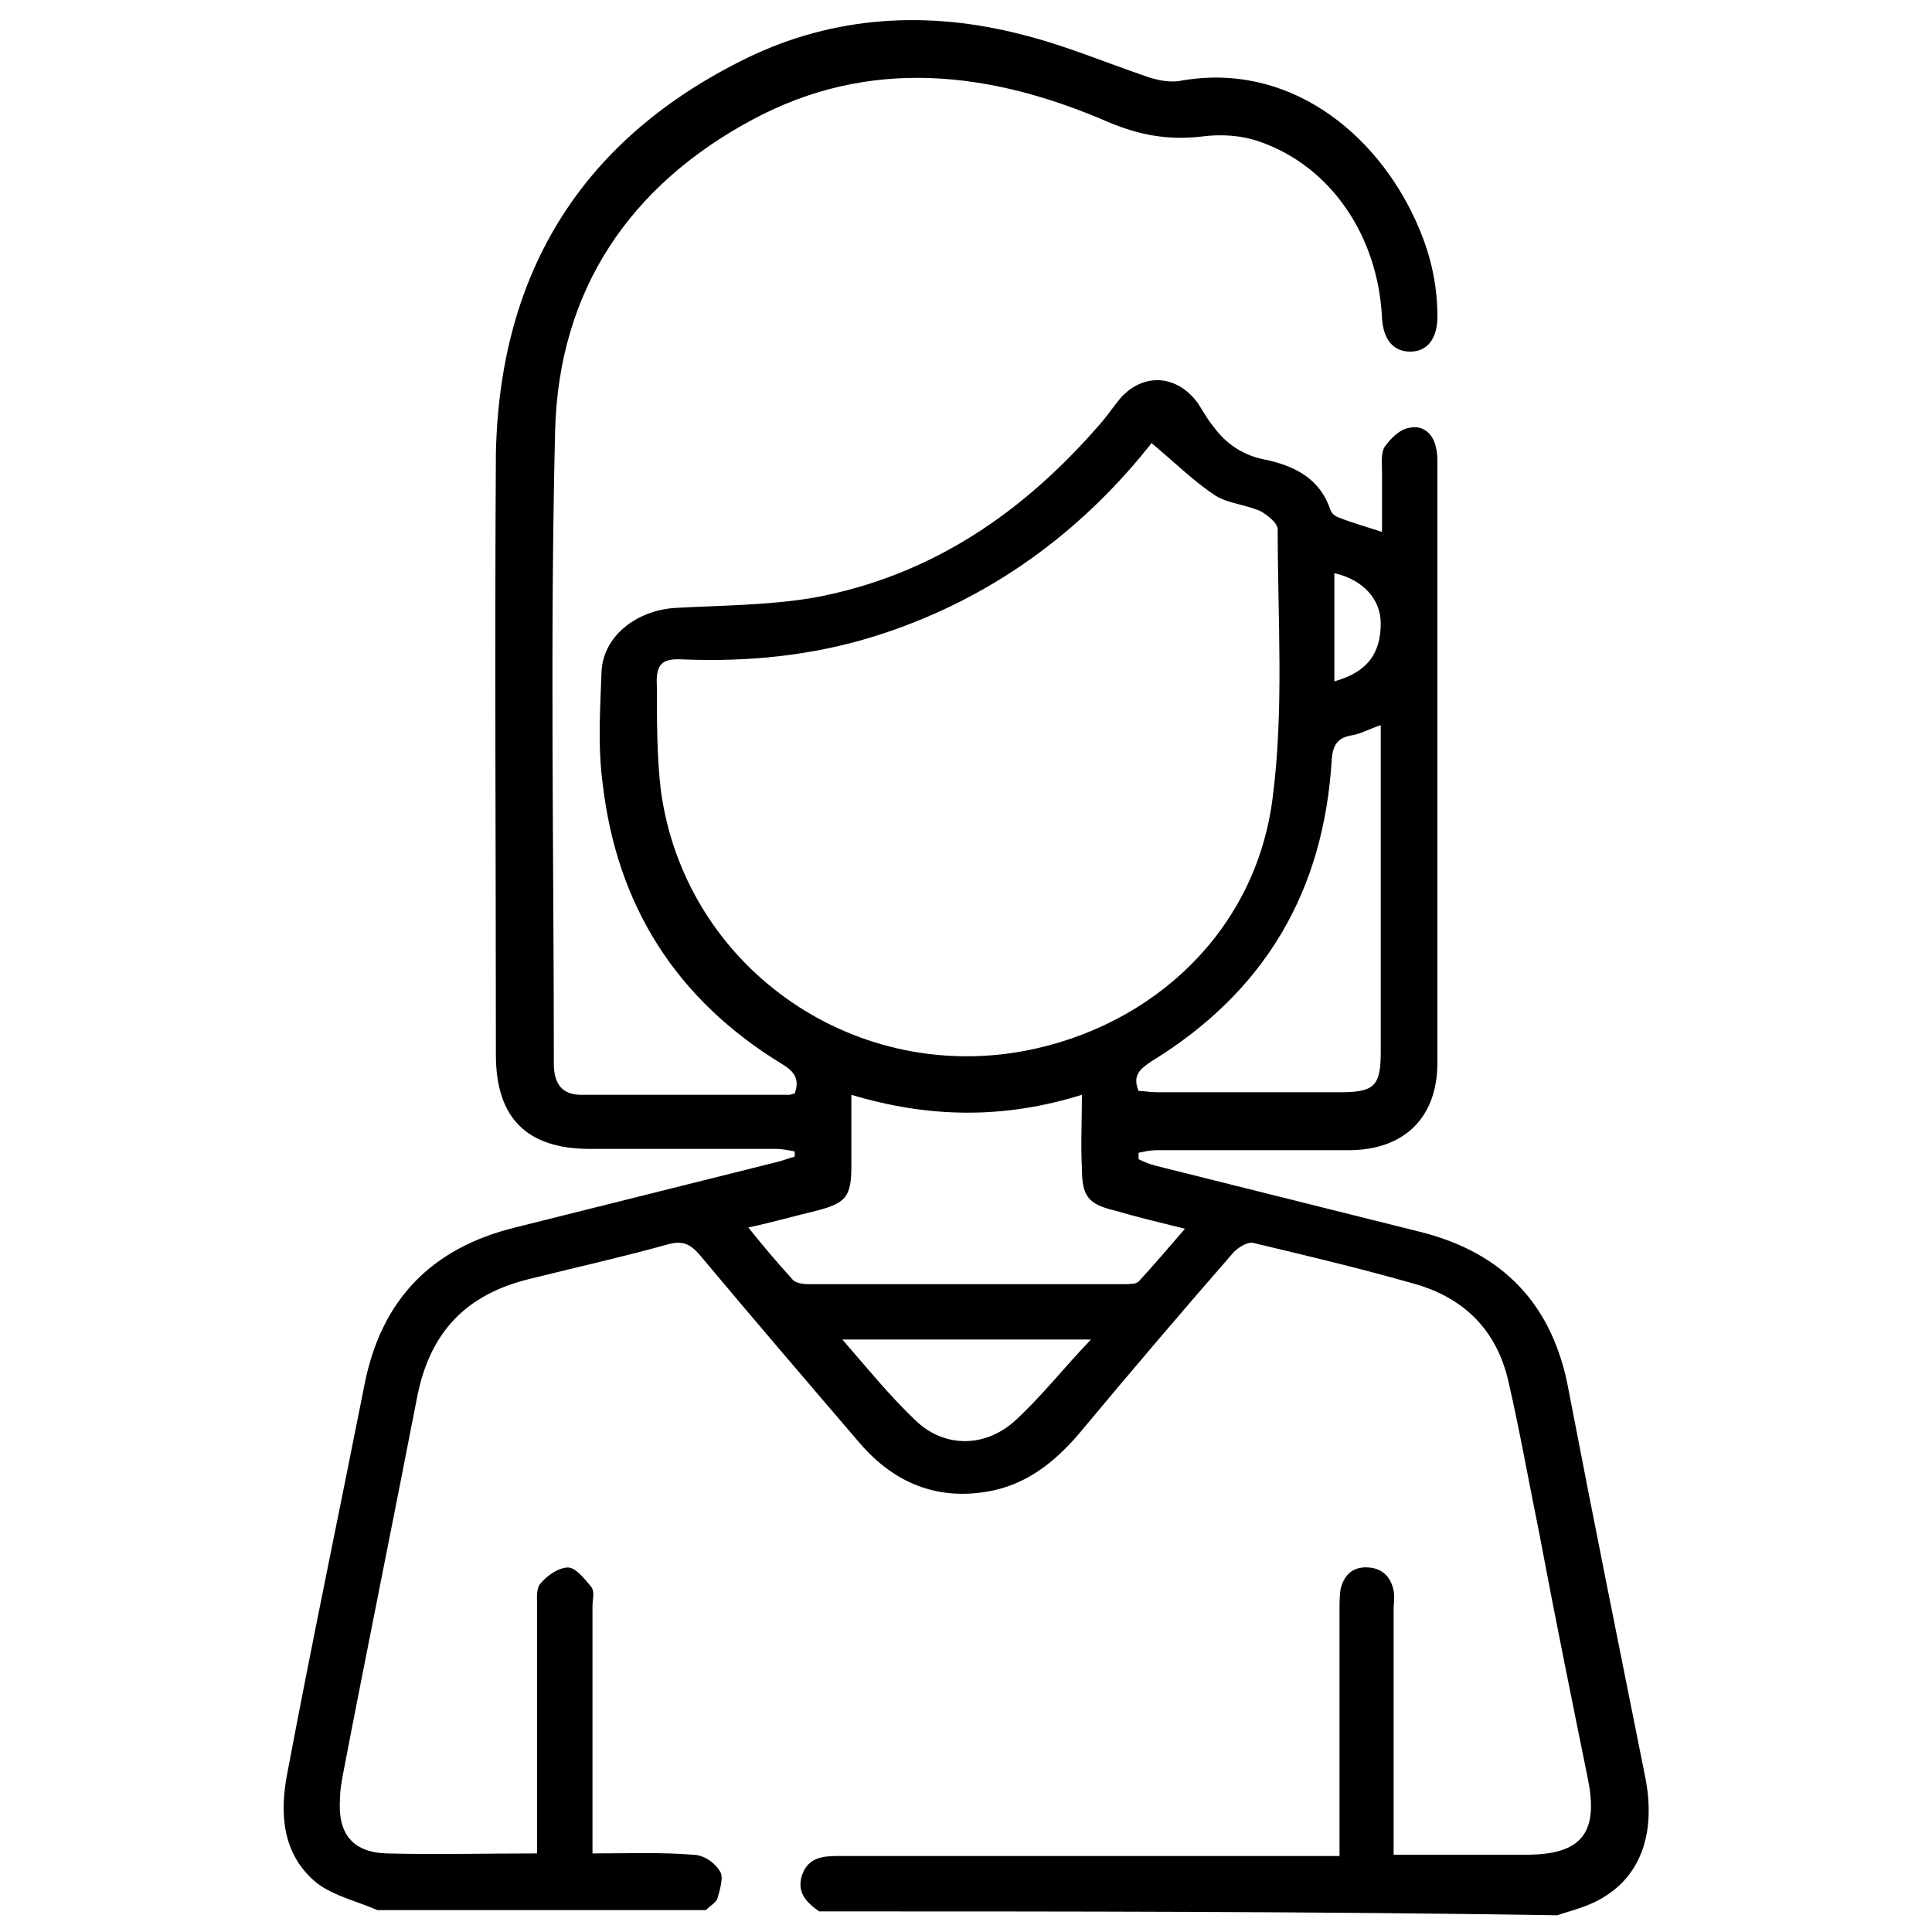 <?xml version="1.0" encoding="utf-8"?>
<!-- Generator: Adobe Illustrator 23.0.0, SVG Export Plug-In . SVG Version: 6.00 Build 0)  -->
<svg version="1.1" id="Layer_1" xmlns="http://www.w3.org/2000/svg" xmlns:xlink="http://www.w3.org/1999/xlink" x="0px" y="0px"
	 viewBox="0 0 150 150" style="enable-background:new 0 0 150 150;" xml:space="preserve">
<g>
	<path d="M63.6,148.4c-1-0.7-1.8-1.5-1.3-2.9c0.5-1.3,1.6-1.4,2.8-1.4c12.3,0,24.6,0,37,0c0.6,0,1.1,0,1.9,0c0-0.6,0-1.1,0-1.6
		c0-5.9,0-11.7,0-17.6c0-0.5,0-1.1,0.1-1.6c0.3-1.1,1-1.7,2.2-1.6c1.1,0.1,1.7,0.8,1.9,1.8c0.1,0.5,0,1,0,1.4c0,6.3,0,12.6,0,19.1
		c0.8,0,1.4,0,2.1,0c2.7,0,5.4,0,8.2,0c4.3,0,5.6-1.7,4.8-5.8c-1.3-6.4-2.6-12.8-3.8-19.2c-0.8-3.9-1.5-7.9-2.4-11.8
		c-0.9-3.9-3.4-6.4-7.2-7.5c-4.2-1.2-8.4-2.2-12.6-3.2c-0.4-0.1-1.1,0.3-1.5,0.7c-4.1,4.7-8.1,9.4-12.1,14.2c-1.9,2.2-4.1,3.9-7,4.4
		c-4,0.7-7.3-0.7-9.9-3.7c-4.2-4.9-8.4-9.8-12.5-14.7c-0.7-0.8-1.3-1.1-2.4-0.8c-3.6,1-7.2,1.8-10.8,2.7c-4.9,1.2-7.7,4.1-8.7,9.1
		c-1.9,9.8-3.9,19.6-5.8,29.5c-0.1,0.6-0.2,1.1-0.2,1.7c-0.2,2.7,0.9,4.2,3.6,4.3c3.9,0.1,7.7,0,11.7,0c0-0.6,0-1.1,0-1.6
		c0-5.9,0-11.7,0-17.6c0-0.6-0.1-1.4,0.3-1.8c0.5-0.6,1.4-1.2,2.1-1.2c0.6,0,1.3,0.9,1.8,1.5c0.3,0.4,0.1,1,0.1,1.5
		c0,5.8,0,11.7,0,17.5c0,0.5,0,1,0,1.7c2.7,0,5.3-0.1,7.8,0.1c0.8,0,1.7,0.6,2.1,1.3c0.3,0.4,0,1.4-0.2,2.1
		c-0.1,0.3-0.6,0.6-0.9,0.9c-8.5,0-17,0-25.5,0c-1.6-0.7-3.4-1.1-4.7-2.1c-2.7-2.2-2.9-5.4-2.3-8.5c1.9-10.1,4-20.1,6-30.2
		c1.3-6.6,5.2-10.6,11.7-12.2c6.8-1.7,13.6-3.4,20.4-5.1c0.4-0.1,0.9-0.3,1.3-0.4c0-0.1,0-0.3,0-0.4c-0.5-0.1-1-0.2-1.4-0.2
		c-4.8,0-9.7,0-14.5,0c-4.9,0-7.3-2.4-7.3-7.3c0-15.6-0.1-31.1,0-46.7C38.8,21,45.3,10.7,58,4.5c6.8-3.3,14.1-3.7,21.4-1.8
		c3.2,0.8,6.3,2.1,9.5,3.2c0.8,0.3,1.8,0.5,2.6,0.4c8.5-1.6,15.3,4,18.4,10.8c1.1,2.4,1.7,4.8,1.7,7.5c0,1.7-0.8,2.7-2.1,2.7
		c-1.3,0-2.1-0.9-2.2-2.6c-0.3-6.4-4-11.8-9.5-13.7c-1.4-0.5-3-0.6-4.5-0.4c-2.6,0.3-4.8-0.1-7.2-1.1c-9.2-4-18.6-5.1-27.7-0.2
		c-9.5,5.1-15,13.2-15.3,24.1c-0.4,16.4-0.1,32.8-0.1,49.2c0,1.6,0.7,2.4,2.1,2.4c5.4,0,10.8,0,16.2,0c0.1,0,0.3-0.1,0.4-0.1
		c0.4-1.1,0-1.7-1-2.3c-8.2-5-12.8-12.3-13.9-21.7c-0.4-2.9-0.2-5.8-0.1-8.7c0.1-2.8,2.7-4.8,5.7-5c3.6-0.2,7.3-0.2,10.8-0.8
		c9.2-1.7,16.4-6.7,22.4-13.7c0.5-0.6,0.9-1.2,1.4-1.8c1.8-2,4.4-1.8,6,0.4c0.4,0.6,0.7,1.2,1.2,1.8c1,1.4,2.4,2.3,4.1,2.6
		c2.3,0.5,4.2,1.5,5,3.9c0.1,0.3,0.4,0.5,0.7,0.6c1,0.4,2.1,0.7,3.3,1.1c0-1.6,0-3.1,0-4.6c0-0.7-0.1-1.5,0.2-2
		c0.5-0.7,1.2-1.4,2-1.5c1-0.2,1.8,0.5,2,1.6c0.1,0.4,0.1,0.8,0.1,1.1c0,15.5,0,31,0,46.6c0,4.3-2.6,6.8-6.9,6.8c-5,0-9.9,0-14.9,0
		c-0.5,0-0.9,0.1-1.4,0.2c0,0.2,0,0.3,0,0.5c0.4,0.2,0.9,0.4,1.3,0.5c6.8,1.7,13.6,3.4,20.4,5.1c6.6,1.6,10.5,5.7,11.7,12.4
		c1.9,9.9,3.9,19.8,5.9,29.8c0.9,4.3-0.2,7.7-3.2,9.5c-1.1,0.7-2.4,1-3.6,1.4C101.8,148.4,82.7,148.4,63.6,148.4z M89.4,34.4
		C89.7,34.3,89.6,34.3,89.4,34.4c-0.2,0.3-0.5,0.6-0.8,1C83.1,42,76.2,46.8,67.9,49.4c-4.8,1.5-9.8,2-14.8,1.8
		c-1.7-0.1-2.2,0.3-2.1,2.1c0,2.7,0,5.4,0.3,8C53.1,74.9,66,84.1,79.5,81.6c10.1-1.9,18-9.4,19.3-19.6c0.9-6.9,0.4-13.9,0.4-20.9
		c0-0.5-0.8-1.1-1.3-1.4c-1.1-0.5-2.5-0.6-3.5-1.2C92.7,37.4,91.1,35.8,89.4,34.4z M84,85c-6.1,1.9-11.9,1.8-17.9,0c0,2,0,3.7,0,5.5
		c0,2.4-0.4,2.9-2.7,3.5c-1.7,0.4-3.4,0.9-5.3,1.3c1.2,1.5,2.3,2.8,3.4,4c0.2,0.3,0.8,0.4,1.2,0.4c8.2,0,16.4,0,24.6,0
		c0.4,0,0.9,0,1.1-0.2c1.2-1.3,2.3-2.6,3.6-4.1c-2-0.5-3.7-0.9-5.4-1.4c-2.1-0.5-2.6-1.1-2.6-3.3C83.9,88.9,84,87.1,84,85z
		 M107.2,56.3c-0.9,0.3-1.6,0.7-2.3,0.8c-1.1,0.2-1.4,0.8-1.5,1.8c-0.6,10.3-5.2,18.1-14,23.5c-0.9,0.6-1.5,1.1-1,2.3
		c0.4,0,0.9,0.1,1.4,0.1c4.8,0,9.5,0,14.3,0c2.6,0,3.1-0.5,3.1-3.1c0-8,0-15.9,0-23.9C107.2,57.4,107.2,56.9,107.2,56.3z M65.4,104
		c2,2.3,3.7,4.4,5.7,6.3c2.2,2.1,5.3,2.1,7.6,0.1c2.1-1.9,3.8-4.1,6-6.4C78.1,104,71.9,104,65.4,104z M103.6,52.9
		c2.5-0.7,3.6-2.1,3.6-4.5c0-1.9-1.4-3.4-3.6-3.9C103.6,47.3,103.6,50,103.6,52.9z"/>
</g>
</svg>
